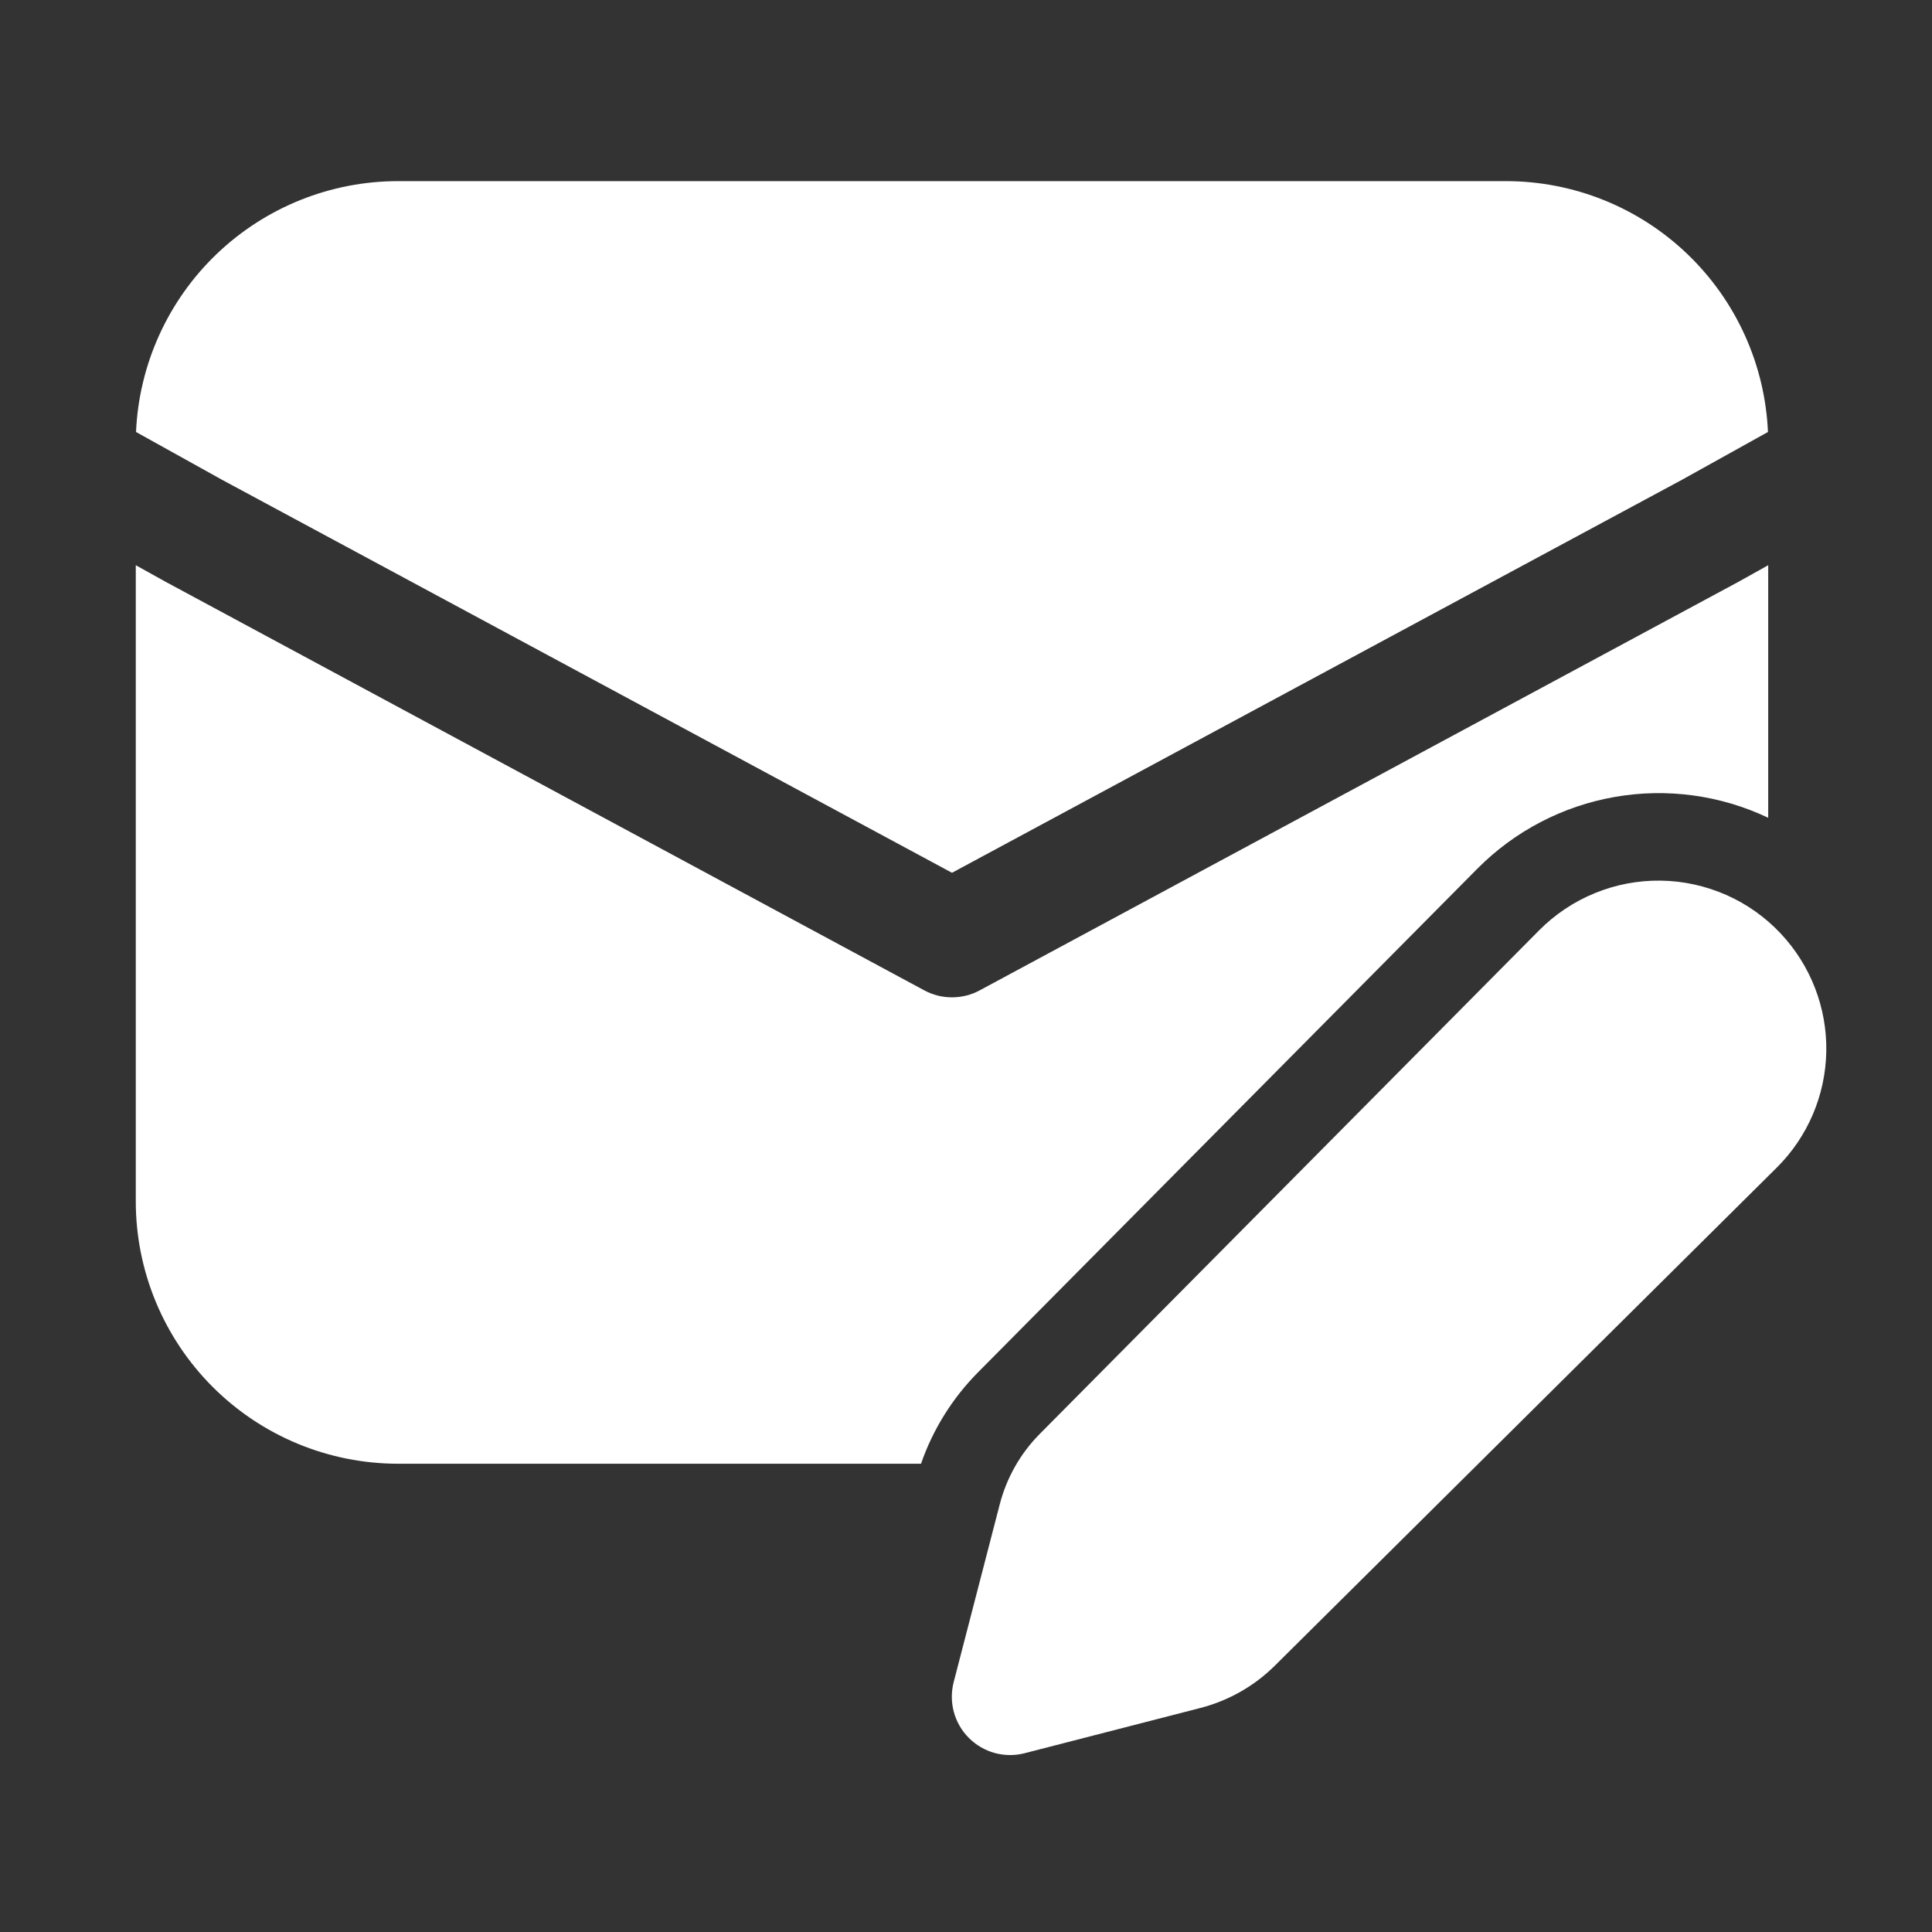 <svg width="32" height="32" viewBox="0 0 32 32" fill="none" xmlns="http://www.w3.org/2000/svg">
<rect x="0" y="0" width="32" height="32" fill="#333333" stroke="none"/>
<path d="M6.595 3C5.475 3 4.399 3.432 3.59 4.206C2.781 4.98 2.302 6.037 2.253 7.155L3.678 7.947L15.768 14.456L27.858 7.947L29.283 7.155C29.234 6.037 28.755 4.98 27.946 4.206C27.138 3.432 26.061 3 24.942 3H6.595ZM2.249 19.898V9.362L2.746 9.638L15.31 16.404C15.451 16.48 15.608 16.519 15.768 16.519C15.928 16.519 16.085 16.48 16.226 16.404L28.779 9.645L29.287 9.362V13.545C28.496 13.169 27.607 13.049 26.744 13.2C25.882 13.351 25.087 13.766 24.47 14.388L16.198 22.731C15.773 23.16 15.451 23.677 15.255 24.244H6.595C5.442 24.244 4.337 23.786 3.522 22.971C2.707 22.156 2.249 21.051 2.249 19.898ZM29.426 19.342L21.112 27.592C20.772 27.928 20.349 28.168 19.887 28.288L16.97 29.039C16.808 29.081 16.637 29.079 16.475 29.035C16.313 28.99 16.165 28.904 16.047 28.785C15.928 28.666 15.843 28.519 15.799 28.357C15.755 28.195 15.754 28.024 15.796 27.861L16.559 24.916C16.673 24.476 16.901 24.074 17.221 23.751L25.494 15.408C25.757 15.143 26.071 14.934 26.416 14.793C26.762 14.651 27.133 14.581 27.506 14.586C27.88 14.591 28.248 14.672 28.59 14.822C28.932 14.973 29.24 15.191 29.495 15.463C29.991 15.992 30.262 16.692 30.249 17.417C30.236 18.142 29.941 18.832 29.426 19.342Z" fill="white"/>
</svg>
